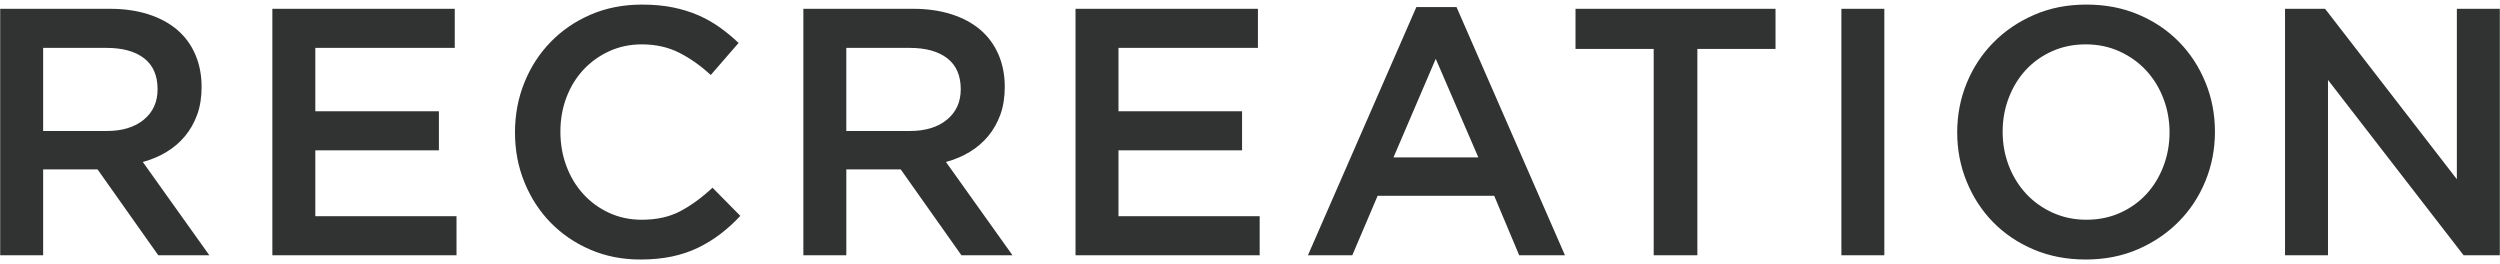 <svg xmlns="http://www.w3.org/2000/svg" width="284" height="30" viewBox="0 0 284 30"><path d="M17.981 29l-6.9-9.76h-6.18v9.76h-4.88v-28h12.48c1.6 0 3.047.207 4.34.62 1.293.414 2.387 1 3.281 1.76.893.76 1.58 1.693 2.059 2.8.48 1.107.721 2.34.721 3.7 0 1.173-.166 2.22-.5 3.14s-.793 1.734-1.381 2.44c-.586.707-1.285 1.307-2.1 1.8-.812.493-1.713.874-2.699 1.14l7.56 10.6h-5.801zm-1.605-22.375c-1.016-.79-2.447-1.185-4.293-1.185h-7.182v9.44h7.223c1.766 0 3.17-.428 4.213-1.285s1.564-2.009 1.564-3.455c0-1.553-.507-2.724-1.525-3.515zm35.285-1.185h-15.84v7.2h14.039v4.439h-14.039v7.48h16.039v4.441h-20.92v-28h20.721v4.44zm30.18 21.14c-.787.601-1.633 1.121-2.539 1.561-.908.439-1.9.773-2.98 1s-2.273.34-3.58.34c-2.055 0-3.947-.373-5.68-1.12-1.734-.746-3.234-1.767-4.5-3.06-1.268-1.293-2.26-2.82-2.98-4.58s-1.08-3.653-1.08-5.68c0-2 .354-3.88 1.061-5.64.705-1.76 1.699-3.3 2.98-4.62 1.279-1.32 2.799-2.36 4.559-3.12s3.707-1.14 5.84-1.14c1.281 0 2.447.107 3.5.32 1.055.213 2.021.514 2.9.9.881.387 1.693.847 2.439 1.38.748.534 1.453 1.12 2.121 1.76l-3.16 3.64c-1.119-1.04-2.307-1.88-3.561-2.52s-2.68-.96-4.279-.96c-1.334 0-2.566.26-3.701.78-1.133.521-2.113 1.227-2.939 2.12-.826.894-1.467 1.94-1.92 3.14-.453 1.2-.68 2.494-.68 3.88 0 1.387.227 2.687.68 3.9.453 1.214 1.094 2.274 1.92 3.181s1.807 1.619 2.939 2.14c1.135.521 2.367.78 3.701.78 1.705 0 3.174-.326 4.4-.98 1.227-.652 2.439-1.54 3.639-2.66l3.16 3.2c-.719.773-1.473 1.458-2.26 2.058zm27.379 2.42l-6.9-9.76h-6.178v9.76h-4.881v-28h12.48c1.6 0 3.045.207 4.34.62 1.293.414 2.387 1 3.279 1.76.893.76 1.58 1.693 2.061 2.8.48 1.107.721 2.34.721 3.7 0 1.173-.168 2.22-.5 3.14-.334.92-.795 1.734-1.381 2.44-.588.707-1.287 1.307-2.1 1.8-.814.493-1.715.874-2.701 1.14l7.561 10.6h-5.801zm-1.604-22.375c-1.018-.79-2.447-1.185-4.293-1.185h-7.182v9.44h7.221c1.766 0 3.17-.428 4.213-1.285s1.566-2.009 1.566-3.455c.001-1.553-.509-2.724-1.525-3.515zm35.285-1.185h-15.84v7.2h14.039v4.439h-14.039v7.48h16.039v4.441h-20.92v-28h20.721v4.44zm34.879 23.56h-5.199l-2.84-6.76h-13.24l-2.881 6.76h-5.039l12.318-28.199h4.561l12.32 28.199zm-14.679-22.319l-4.801 11.2h9.641l-4.84-11.2zm29.72 22.319h-4.961v-23.439h-8.881v-4.561h22.721v4.56h-8.879v23.44zm21.239-28v28h-4.879v-28h4.879zm36.478 19.561c-.719 1.76-1.732 3.3-3.039 4.62-1.307 1.319-2.854 2.366-4.641 3.14s-3.76 1.16-5.92 1.16-4.133-.38-5.92-1.14c-1.787-.761-3.32-1.794-4.6-3.101-1.279-1.306-2.279-2.84-3-4.6s-1.08-3.626-1.08-5.6c0-1.973.359-3.84 1.08-5.6.721-1.76 1.732-3.3 3.041-4.62 1.305-1.32 2.852-2.366 4.639-3.14s3.76-1.16 5.92-1.16 4.133.38 5.92 1.14 3.32 1.793 4.6 3.1c1.281 1.307 2.281 2.84 3 4.6.721 1.76 1.08 3.627 1.08 5.6 0 1.975-.359 3.841-1.08 5.601zm-4.779-9.38c-.467-1.213-1.119-2.274-1.959-3.181-.84-.906-1.848-1.626-3.021-2.16-1.174-.533-2.453-.8-3.84-.8s-2.66.26-3.82.78c-1.158.521-2.152 1.227-2.979 2.12-.828.894-1.475 1.947-1.941 3.16-.467 1.214-.699 2.5-.699 3.86s.232 2.647.699 3.86c.467 1.214 1.121 2.273 1.961 3.18.84.907 1.846 1.627 3.02 2.16 1.174.534 2.453.801 3.84.801s2.66-.26 3.82-.78 2.152-1.227 2.98-2.12c.826-.893 1.473-1.946 1.939-3.16.467-1.213.701-2.5.701-3.86s-.234-2.646-.701-3.86zm33.34-10.181h4.881v28h-4.113l-15.407-19.919v19.919h-4.881v-28h4.551l14.969 19.36v-19.36z" fill="#313232"/></svg>